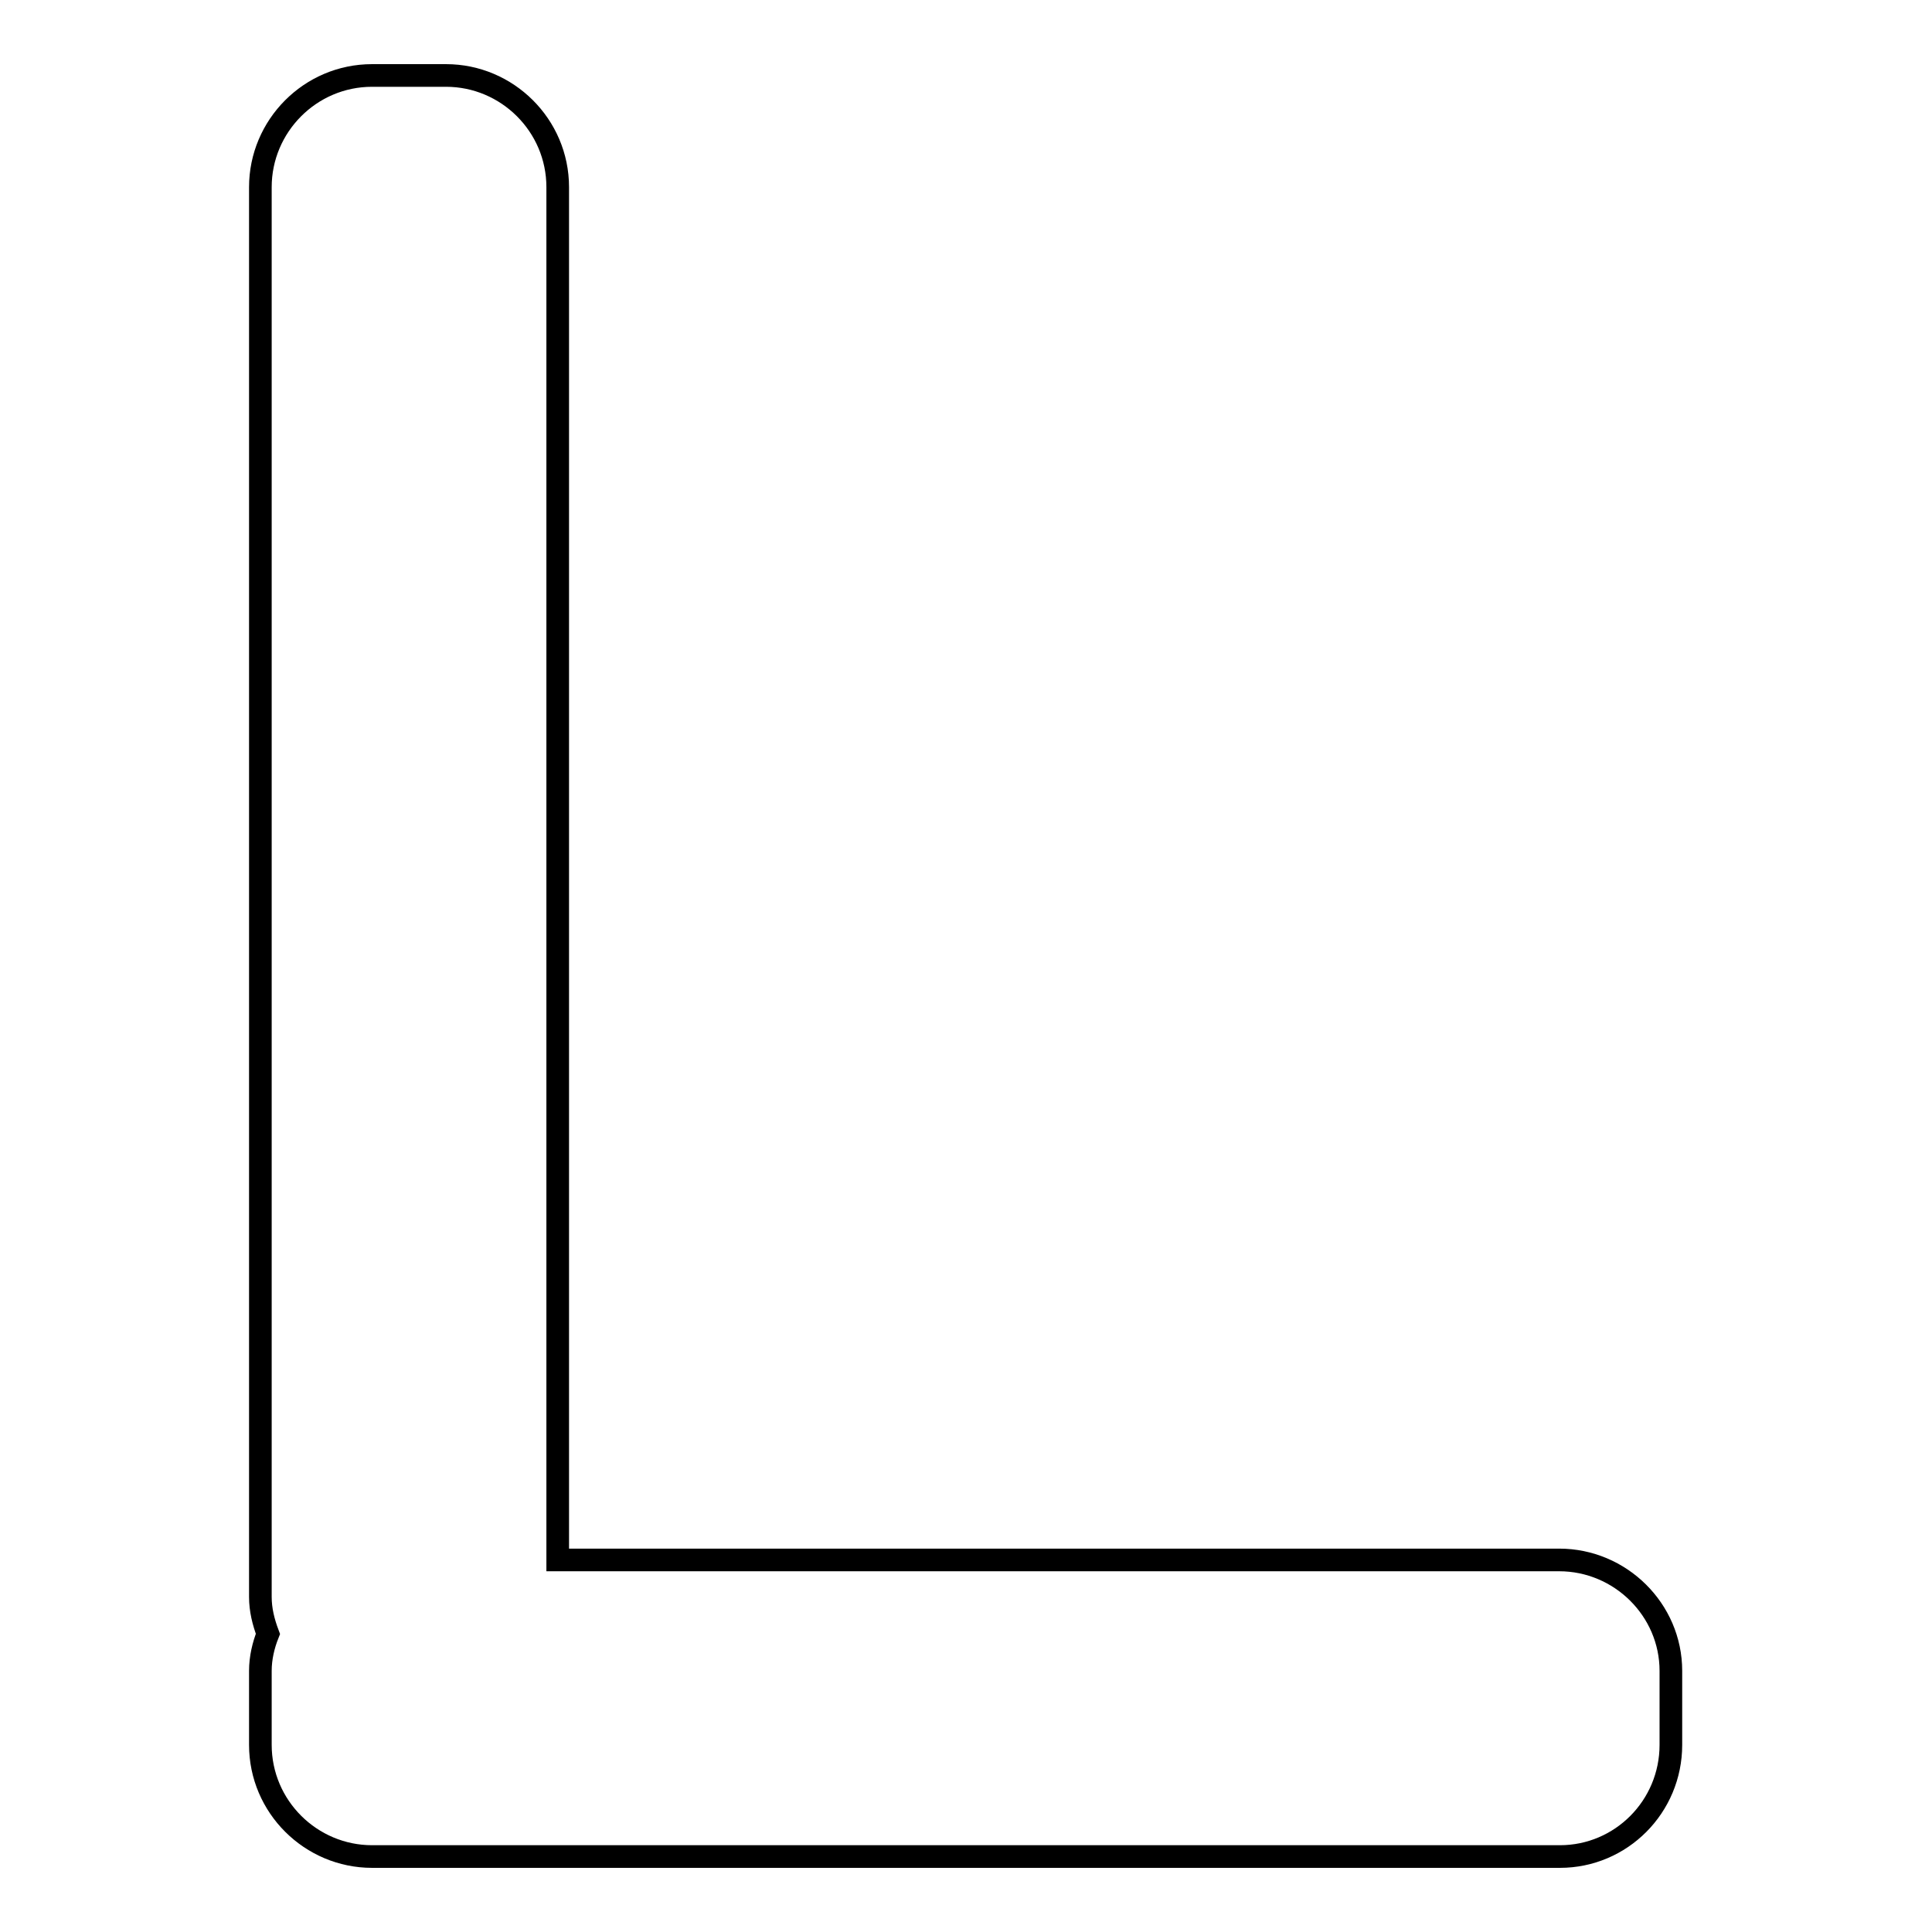 <?xml version="1.0" encoding="utf-8"?>
<!-- Svg Vector Icons : http://www.onlinewebfonts.com/icon -->
<!DOCTYPE svg PUBLIC "-//W3C//DTD SVG 1.1//EN" "http://www.w3.org/Graphics/SVG/1.1/DTD/svg11.dtd">
<svg version="1.1" xmlns="http://www.w3.org/2000/svg" xmlns:xlink="http://www.w3.org/1999/xlink" x="0px" y="0px" viewBox="0 0 256 256" enable-background="new 0 0 256 256" xml:space="preserve">
<g><g><path stroke-width="3" fill-opacity="0" stroke="#000000"  d="M206.7,246H49.3c-8.1,0-14.8-6.6-14.8-14.8v-9.8c0-1.7,0.4-3.4,1-4.9c-0.6-1.6-1-3.2-1-4.9V24.8c0-8.1,6.6-14.8,14.8-14.8h9.8c8.1,0,14.8,6.6,14.8,14.8v181.9h132.7c8.1,0,14.8,6.6,14.8,14.7v9.8C221.4,239.4,214.8,246,206.7,246z"/></g></g>
</svg>